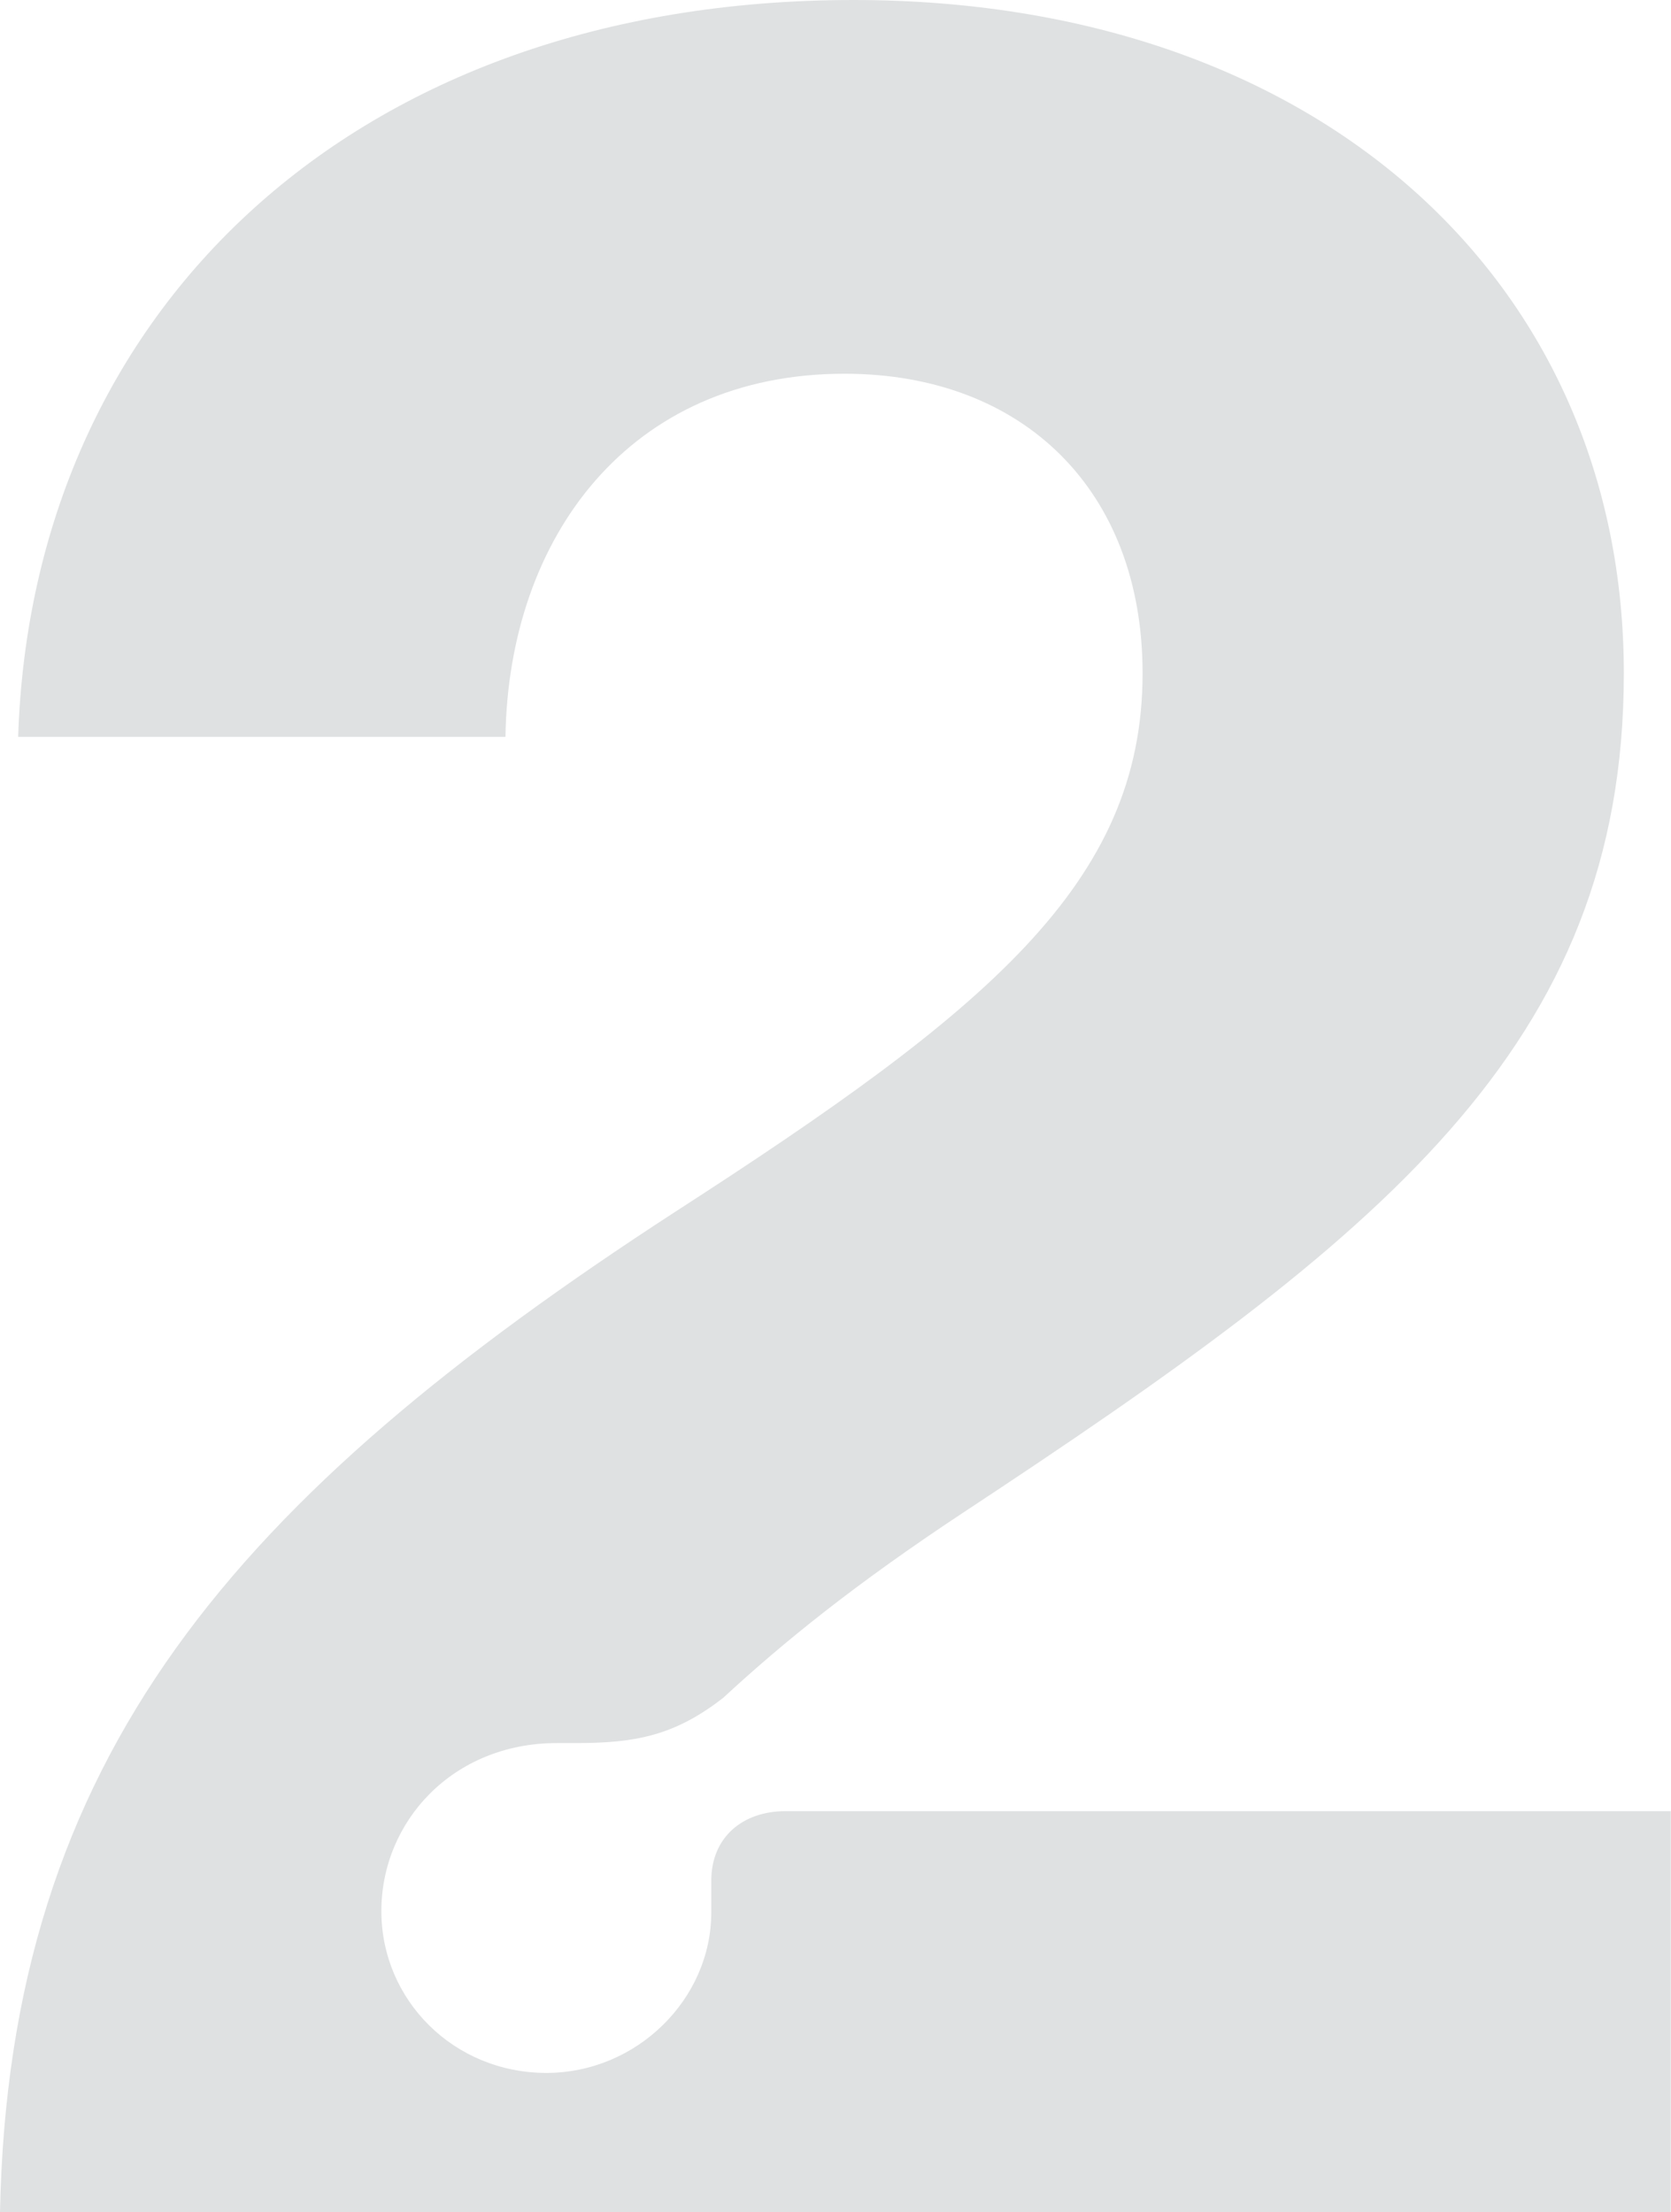 <?xml version="1.0" encoding="UTF-8"?> <svg xmlns="http://www.w3.org/2000/svg" width="432" height="572" viewBox="0 0 432 572" fill="none"> <path d="M431.934 572V468.32H203.056C192.101 468.32 183.885 474.971 183.885 486.317V494.534C183.885 516.834 164.714 536.005 141.239 536.005C117.373 536.005 98.594 517.226 98.594 494.142C98.594 471.059 116.982 450.714 143.978 450.714H149.064C164.323 450.714 174.495 448.758 187.015 438.977C202.665 424.501 221.053 409.633 248.832 391.245C356.815 320.038 419.806 270.741 419.806 174.104C419.806 73.163 341.166 0 220.662 0C91.16 0 8.216 80.596 4.695 190.536H130.676C131.458 138.892 162.758 96.638 218.315 96.638C264.482 96.638 295.39 126.763 295.39 174.104C295.39 228.487 255.092 261.352 174.495 313.387C60.643 387.332 2.347 454.235 0 572H431.934Z" fill="#DFE1E2"></path> </svg>